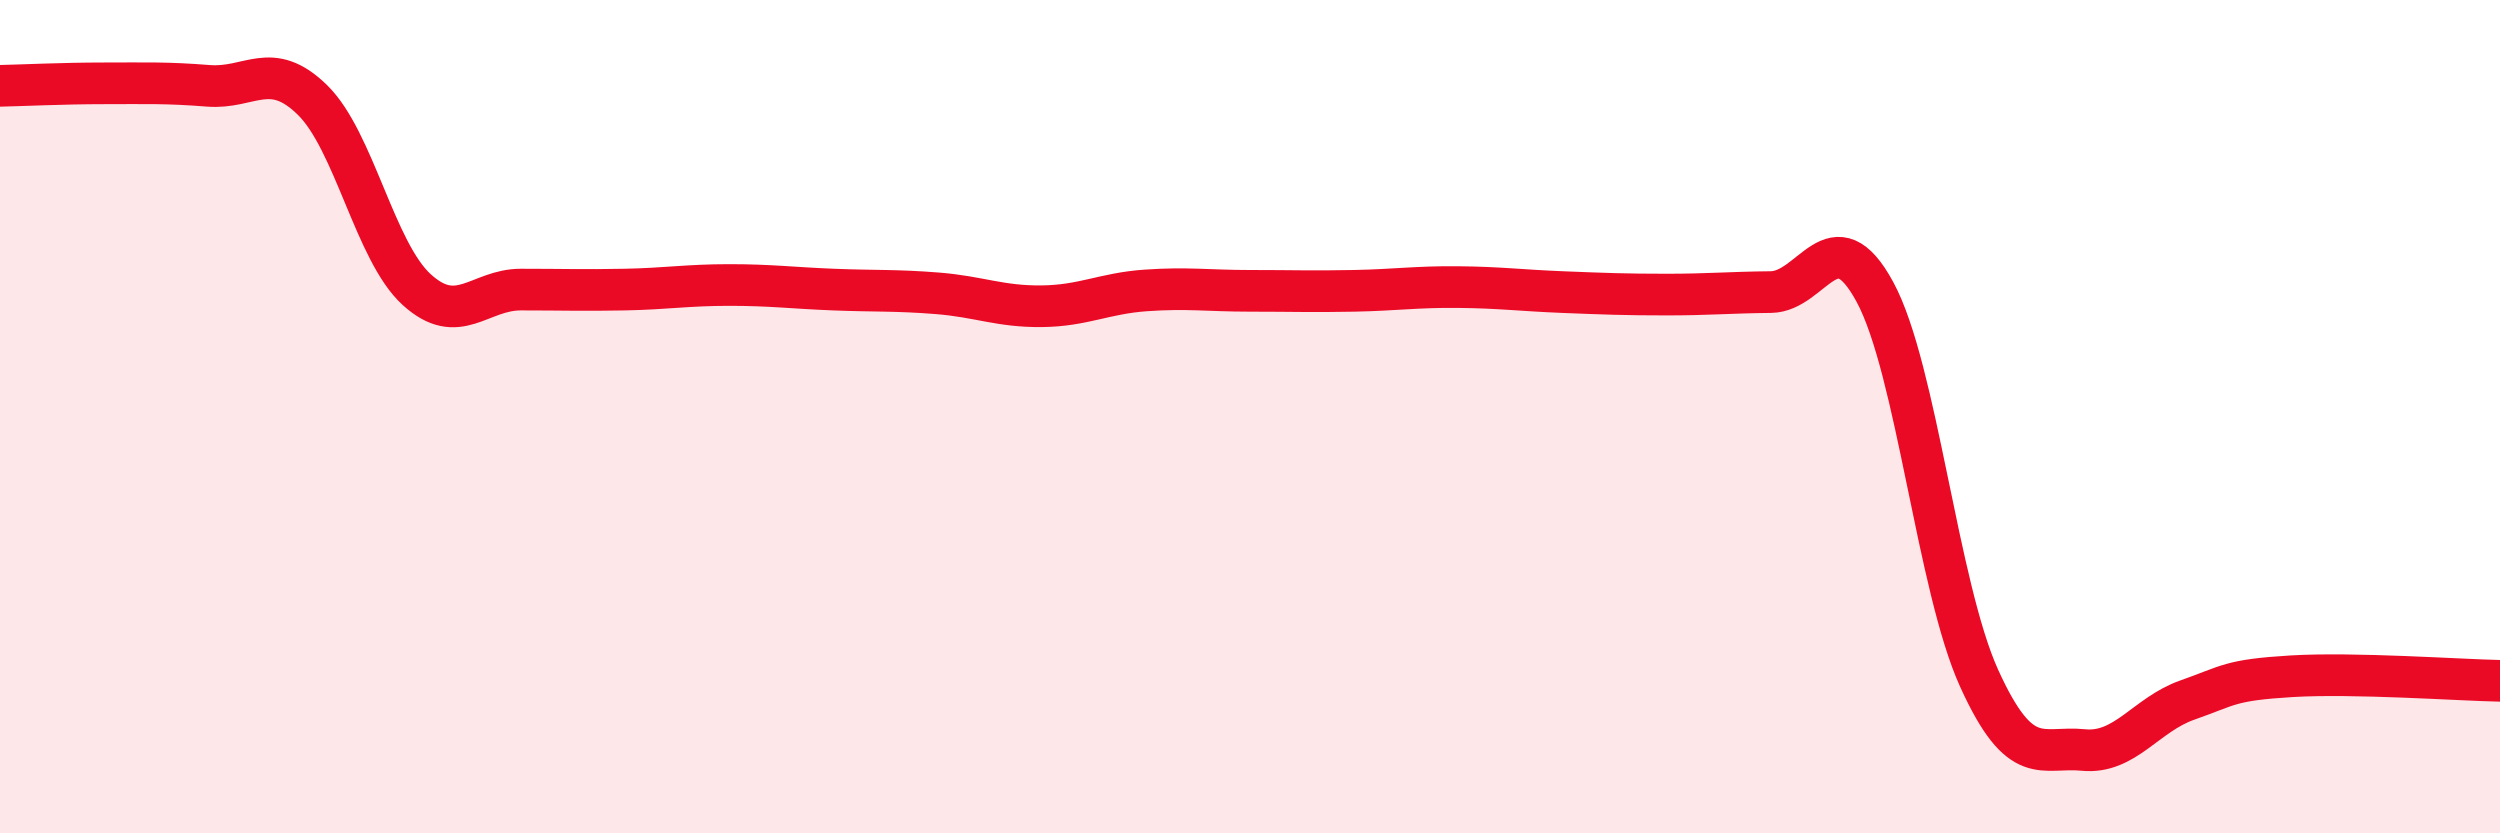 
    <svg width="60" height="20" viewBox="0 0 60 20" xmlns="http://www.w3.org/2000/svg">
      <path
        d="M 0,2.06 C 0.5,2.05 1.5,2 2.5,2 C 3.5,2 4,1.98 5,2.06 C 6,2.14 6.5,1.42 7.5,2.4 C 8.5,3.38 9,6.04 10,6.95 C 11,7.86 11.5,6.95 12.5,6.95 C 13.5,6.95 14,6.97 15,6.95 C 16,6.93 16.5,6.84 17.5,6.84 C 18.5,6.84 19,6.91 20,6.95 C 21,6.99 21.5,6.96 22.5,7.04 C 23.5,7.12 24,7.36 25,7.35 C 26,7.34 26.5,7.04 27.5,6.97 C 28.5,6.9 29,6.98 30,6.98 C 31,6.98 31.5,7 32.5,6.98 C 33.5,6.96 34,6.88 35,6.89 C 36,6.9 36.5,6.97 37.5,7.01 C 38.5,7.05 39,7.07 40,7.07 C 41,7.07 41.5,7.02 42.5,7.01 C 43.5,7 44,5.16 45,7.01 C 46,8.86 46.5,14.08 47.5,16.28 C 48.5,18.48 49,17.9 50,18 C 51,18.1 51.5,17.15 52.5,16.8 C 53.5,16.45 53.5,16.32 55,16.23 C 56.5,16.14 59,16.32 60,16.34L60 20L0 20Z"
        fill="#EB0A25"
        opacity="0.1"
        stroke-linecap="round"
        stroke-linejoin="round"
      />
      <path
        d="M 0,2.06 C 0.5,2.05 1.5,2 2.5,2 C 3.5,2 4,1.98 5,2.06 C 6,2.14 6.5,1.42 7.5,2.4 C 8.5,3.38 9,6.04 10,6.95 C 11,7.86 11.5,6.95 12.5,6.95 C 13.5,6.95 14,6.97 15,6.95 C 16,6.93 16.5,6.84 17.5,6.84 C 18.5,6.84 19,6.91 20,6.95 C 21,6.99 21.5,6.96 22.5,7.04 C 23.5,7.12 24,7.36 25,7.35 C 26,7.34 26.5,7.04 27.5,6.97 C 28.5,6.9 29,6.98 30,6.98 C 31,6.98 31.5,7 32.5,6.98 C 33.5,6.96 34,6.88 35,6.89 C 36,6.9 36.5,6.97 37.5,7.01 C 38.5,7.05 39,7.07 40,7.07 C 41,7.07 41.5,7.02 42.5,7.01 C 43.5,7 44,5.16 45,7.01 C 46,8.86 46.5,14.08 47.5,16.28 C 48.5,18.48 49,17.9 50,18 C 51,18.1 51.5,17.15 52.5,16.8 C 53.5,16.45 53.5,16.32 55,16.23 C 56.5,16.14 59,16.32 60,16.34"
        stroke="#EB0A25"
        stroke-width="1"
        fill="none"
        stroke-linecap="round"
        stroke-linejoin="round"
      />
    </svg>
  